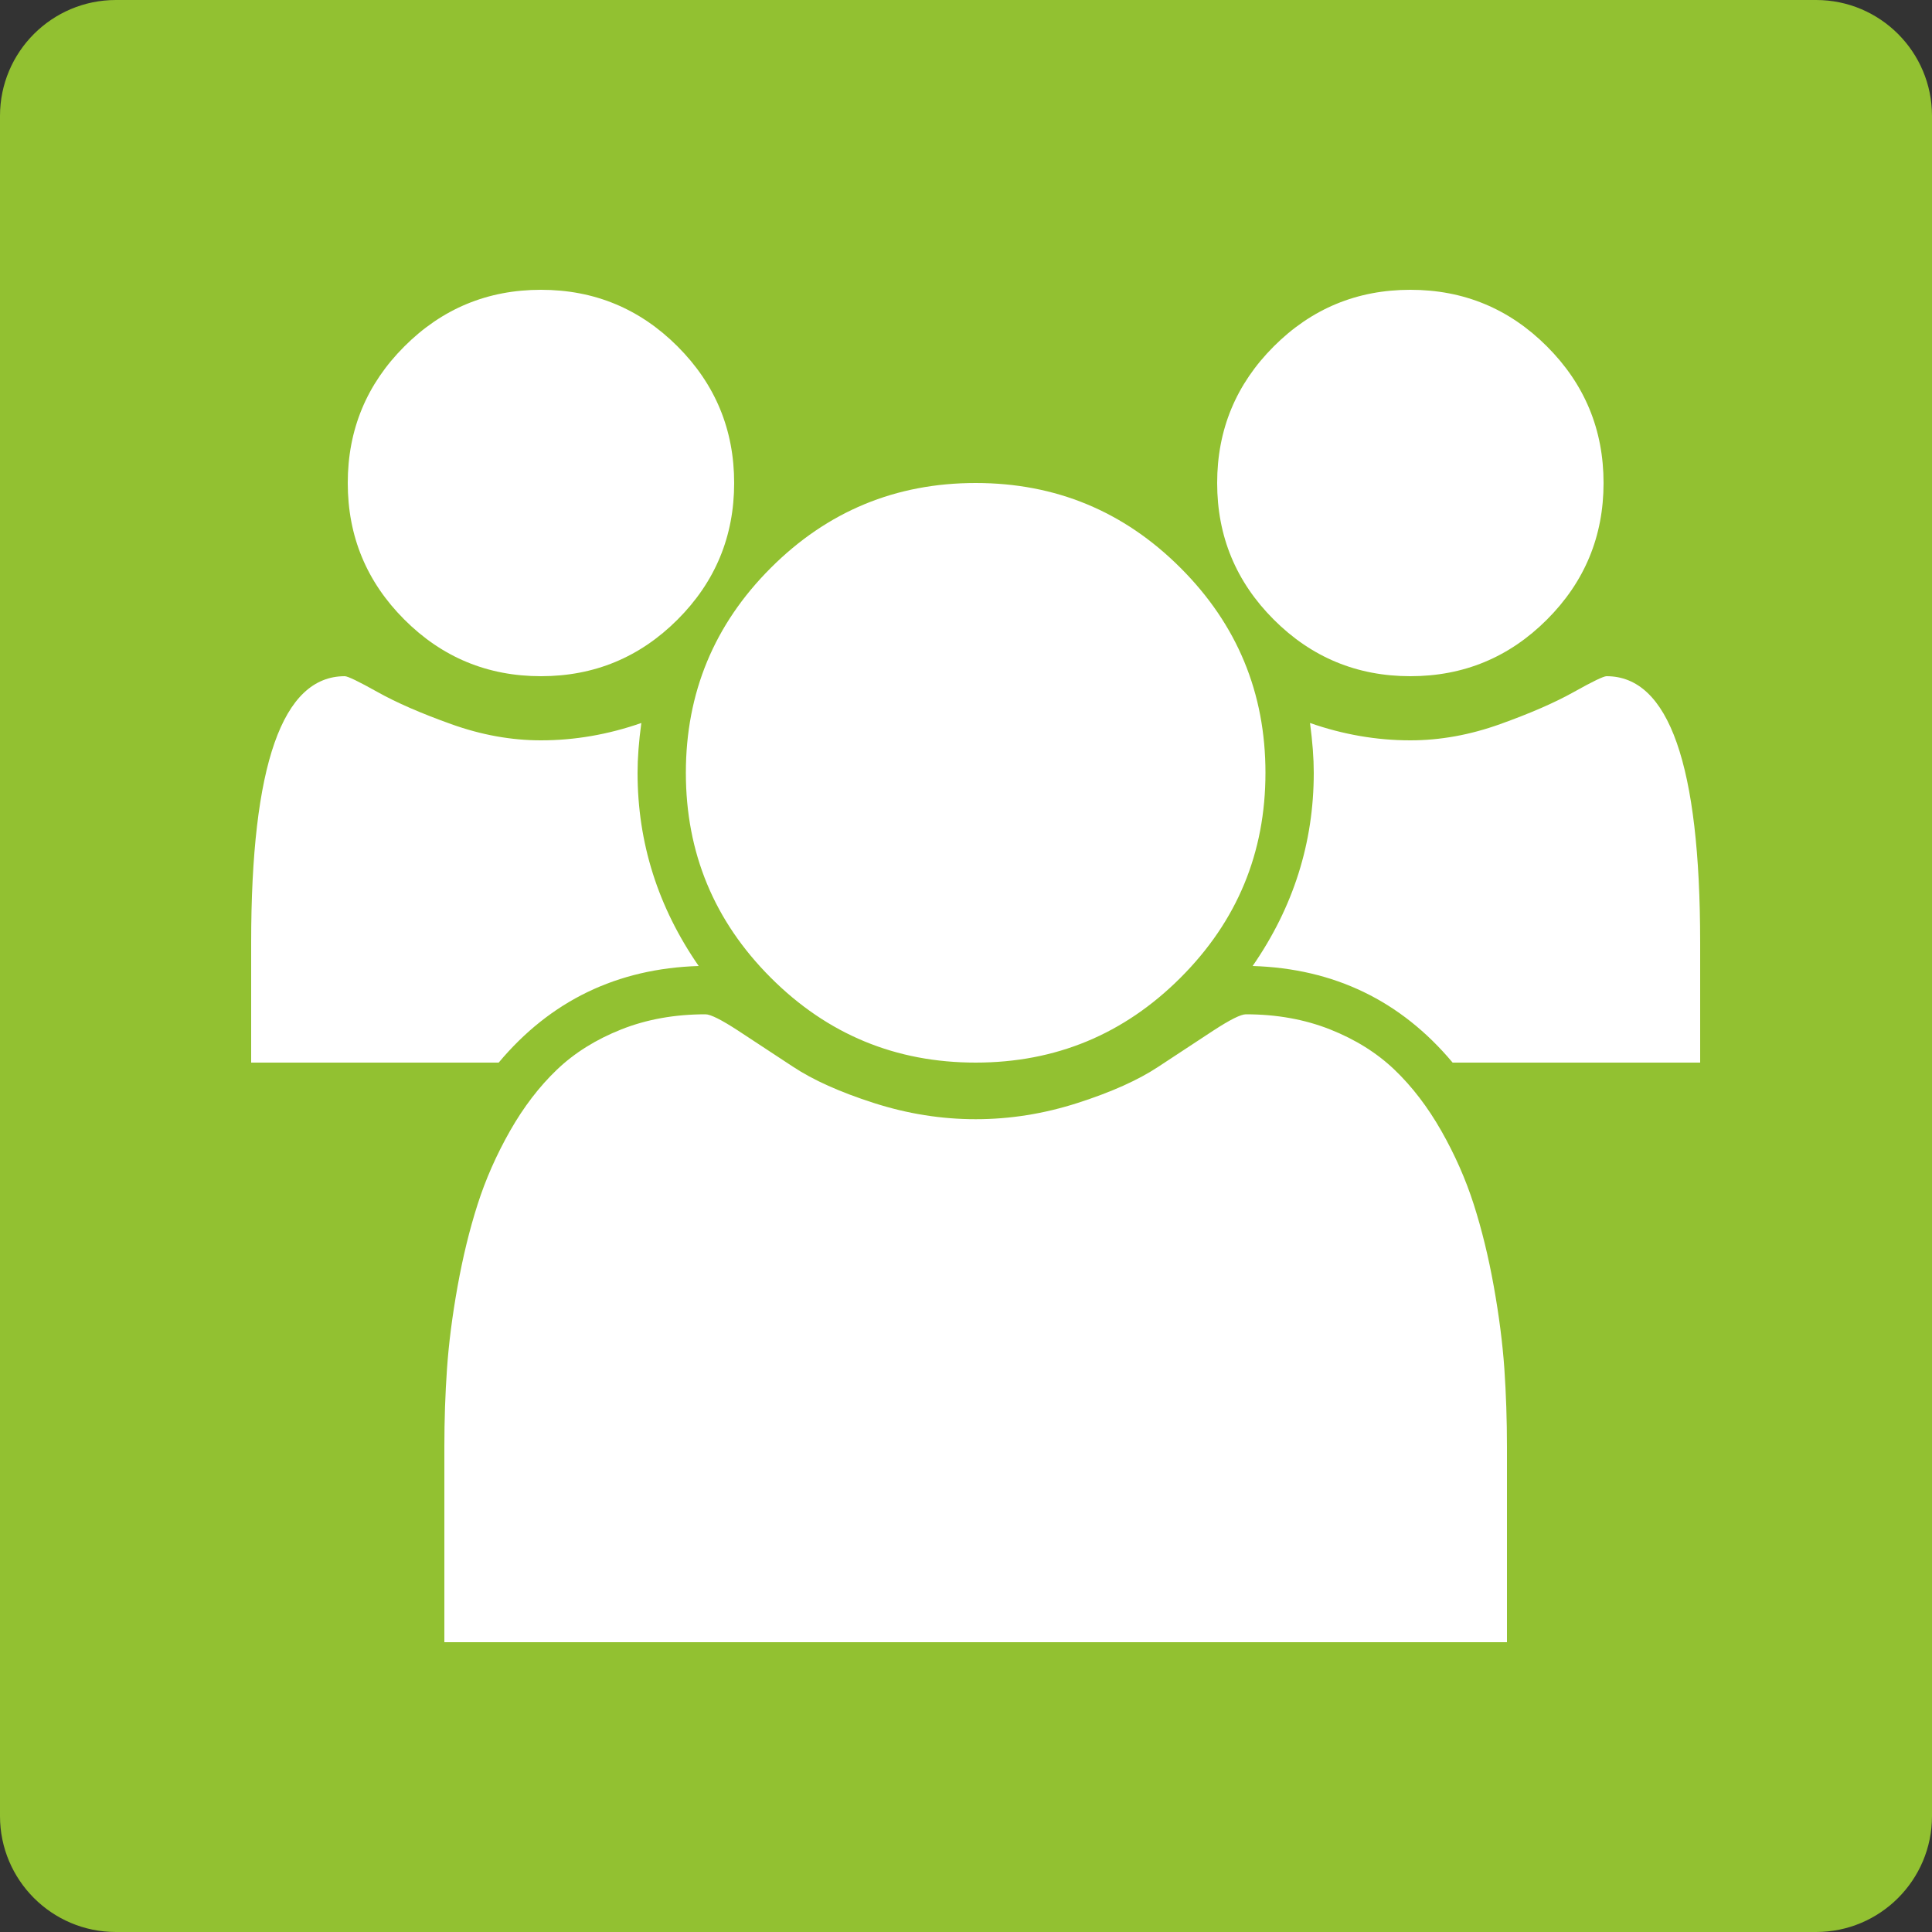 <?xml version="1.0" encoding="utf-8"?>
<!DOCTYPE svg PUBLIC "-//W3C//DTD SVG 1.1//EN" "http://www.w3.org/Graphics/SVG/1.1/DTD/svg11.dtd">
<svg version="1.1" id="Layer_1" xmlns="http://www.w3.org/2000/svg" xmlns:xlink="http://www.w3.org/1999/xlink" x="0px" y="0px"
	 width="100px" height="100px" viewBox="0 0 100 100" style="enable-background:new 0 0 100 100;" xml:space="preserve">
<rect x="0" y="0" width="100" height="100" fill="#333333" stroke="none"/>
<path style="fill:#92C131;" d="M100,94c0,3.313-2.687,6-6,6H6c-3.313,0-6-2.687-6-6V6c0-3.313,2.687-6,6-6h88c3.313,0,6,2.687,6,6
	V94z"/>
<g>
	<path style="fill:#FFFFFF;" d="M36.164,50c-4.219,0.131-7.67,1.797-10.352,5h-5.234C18.442,55,13,55,13,55s0-4.18,0-6.211
		C13,39.597,14.614,35,17.844,35c0.156,0,0.723,0.273,1.699,0.82s2.246,1.101,3.809,1.66c1.562,0.561,3.111,0.84,4.648,0.84
		c1.744,0,3.477-0.299,5.195-0.898C33.064,38.386,33,39.245,33,40C33,43.62,34.055,46.953,36.164,50z M35.07,17.93
		C37.023,19.883,38,22.24,38,25c0,2.761-0.977,5.117-2.93,7.07S30.76,35,28,35c-2.761,0-5.117-0.977-7.07-2.93S18,27.761,18,25
		c0-2.76,0.977-5.117,2.93-7.07S25.239,15,28,15C30.76,15,33.117,15.977,35.07,17.93z M78,74.883C78,78.008,78,85,78,85
		s-7.279,0-10.43,0H33.43C30.278,85,23,85,23,85s0-6.992,0-10.117c0-1.38,0.045-2.728,0.137-4.043
		c0.091-1.314,0.273-2.734,0.547-4.258s0.618-2.936,1.035-4.238c0.416-1.302,0.977-2.571,1.68-3.809
		c0.703-1.236,1.51-2.291,2.422-3.164c0.911-0.872,2.024-1.568,3.34-2.09c1.314-0.521,2.767-0.781,4.355-0.781
		c0.26,0,0.82,0.28,1.68,0.84c0.859,0.561,1.81,1.186,2.852,1.875c1.041,0.69,2.435,1.315,4.18,1.875
		c1.744,0.561,3.502,0.84,5.273,0.84c1.771,0,3.528-0.279,5.273-0.84c1.744-0.56,3.138-1.185,4.18-1.875
		c1.041-0.689,1.992-1.314,2.852-1.875c0.859-0.56,1.419-0.84,1.68-0.84c1.588,0,3.04,0.261,4.355,0.781
		c1.314,0.521,2.428,1.218,3.34,2.09c0.911,0.873,1.719,1.928,2.422,3.164c0.703,1.237,1.263,2.507,1.68,3.809
		c0.416,1.303,0.762,2.715,1.035,4.238s0.455,2.943,0.547,4.258C77.954,72.155,78,73.503,78,74.883z M61.105,29.395
		C64.035,32.324,65.5,35.859,65.5,40s-1.465,7.676-4.395,10.605S54.641,55,50.5,55s-7.676-1.465-10.605-4.395S35.5,44.141,35.5,40
		s1.465-7.676,4.395-10.605S46.359,25,50.5,25S58.176,26.465,61.105,29.395z M80.07,17.93C82.023,19.883,83,22.24,83,25
		c0,2.761-0.977,5.117-2.93,7.07S75.76,35,73,35c-2.761,0-5.117-0.977-7.07-2.93S63,27.761,63,25c0-2.76,0.977-5.117,2.93-7.07
		S70.239,15,73,15C75.76,15,78.117,15.977,80.07,17.93z M88,48.789C88,50.82,88,55,88,55s-5.443,0-7.578,0h-5.234
		c-2.683-3.203-6.133-4.869-10.352-5C66.945,46.953,68,43.62,68,40c0-0.755-0.065-1.614-0.195-2.578
		c1.719,0.6,3.45,0.898,5.195,0.898c1.536,0,3.086-0.279,4.648-0.84c1.562-0.56,2.832-1.113,3.809-1.66S83,35,83.156,35
		C86.385,35,88,39.597,88,48.789z"/>
</g>
</svg>
